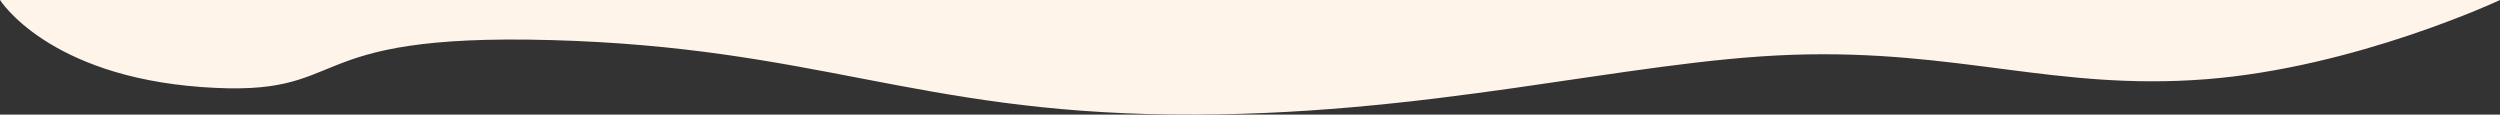 <svg version="1.1" xmlns="http://www.w3.org/2000/svg" xmlns:xlink="http://www.w3.org/1999/xlink" width="145.553" height="6.672" viewBox="0,0,145.553,6.672"><rect x="0" y="0" width="145.553" height="6.672" fill="#333333" stroke="none"/><g transform="translate(-167.223,-176.664)"><g data-paper-data="{&quot;isPaintingLayer&quot;:true}" fill="#fff4e9" fill-rule="nonzero" stroke="#000000" stroke-width="0" stroke-linecap="round" stroke-linejoin="miter" stroke-miterlimit="10" stroke-dasharray="" stroke-dashoffset="0" style="mix-blend-mode: normal"><path d="M312.777,176.664c0,0 -8.388,3.937 -17.135,4.614c-8.748,0.677 -14.407,-1.753 -24.066,-1.424c-9.659,0.329 -21.332,3.651 -36.196,3.475c-14.864,-0.176 -20.76,-3.899 -36.003,-4.33c-15.243,-0.431 -11.412,3.388 -20.408,2.734c-8.996,-0.654 -11.744,-5.07 -11.744,-5.07z" data-paper-data="{&quot;index&quot;:null}"/></g></g></svg><!--rotationCenter:72.77651076048664:3.3360099999999875-->